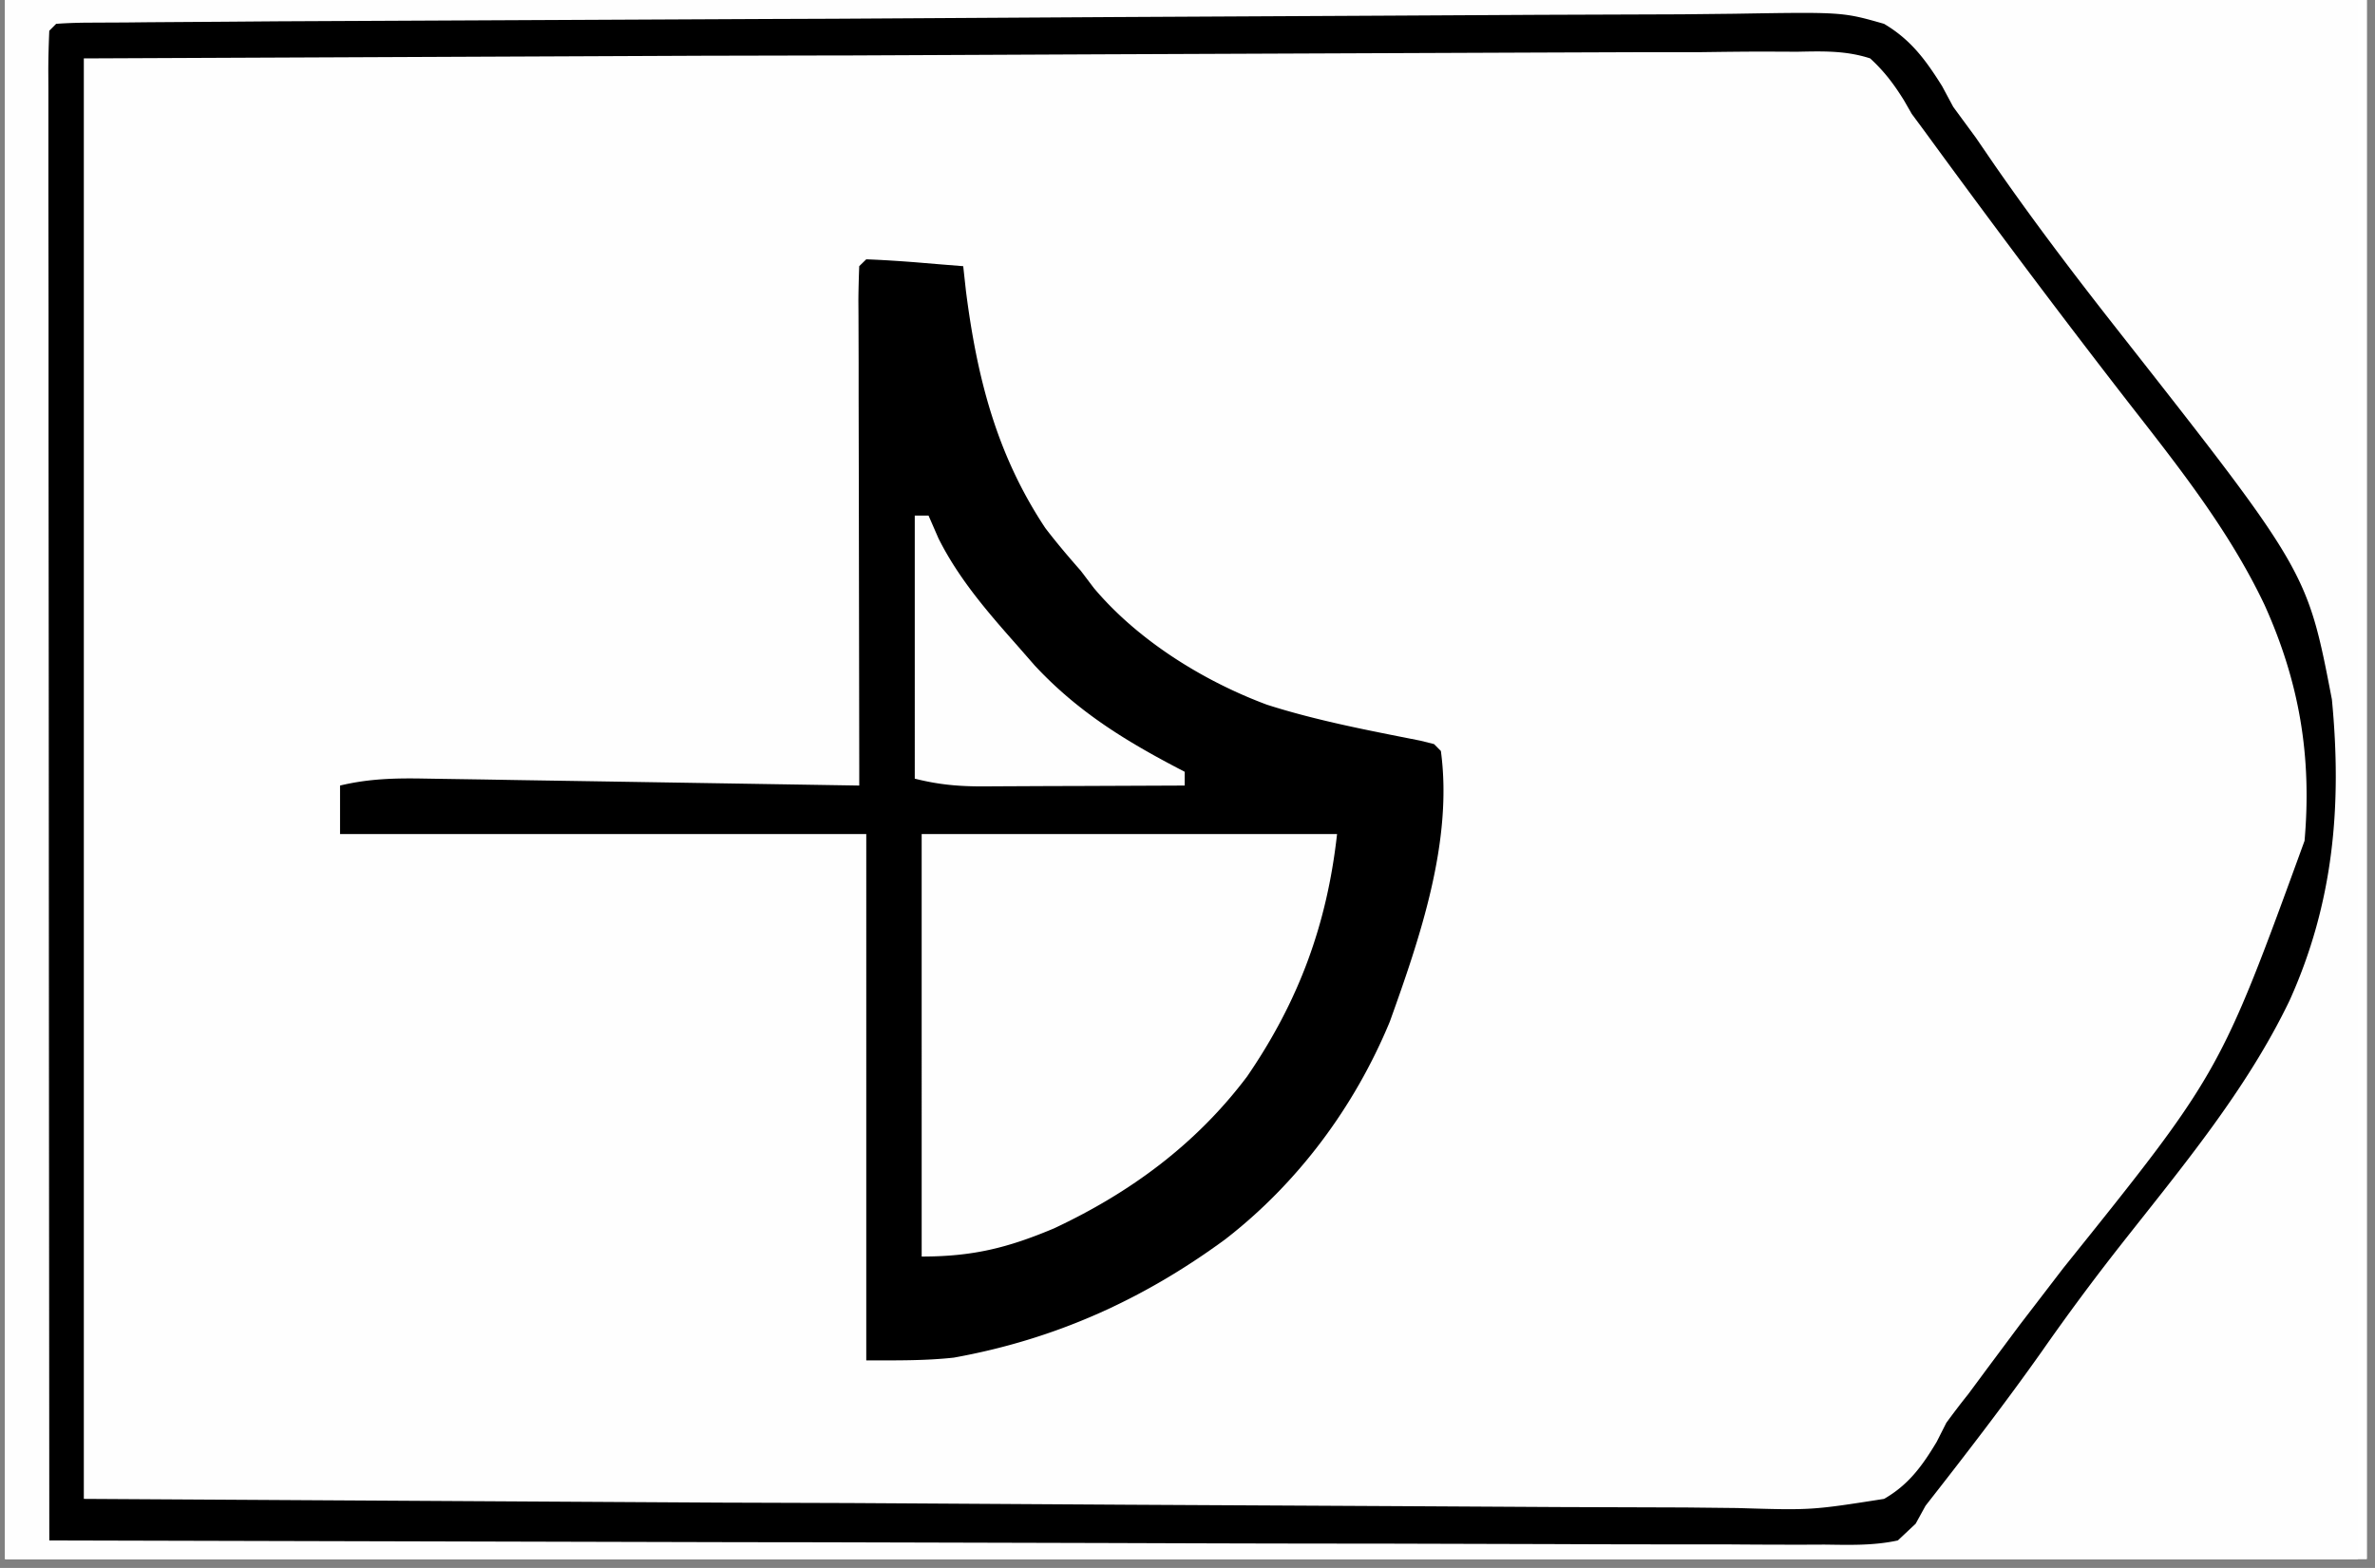 <?xml version="1.0" encoding="UTF-8"?>
<svg xmlns="http://www.w3.org/2000/svg" xmlns:v="https://vecta.io/nano" width="265" zoomAndPan="magnify" viewBox="0 0 198.75 131.25" height="175" preserveAspectRatio="xMidYMid meet">
  <rect x="0" y="0" width="198.75" height="131.25" fill="#808080" stroke="none"/>
  <style>.B{clip-rule:nonzero}.C{fill:#fefefe}</style>
  <defs>
    <clipPath id="A">
      <path d="M.441 0h197.621v130.504H.441zm0 0" class="B"></path>
    </clipPath>
    <clipPath id="B">
      <path d="M.441 0h196.875v130.504H.441zm0 0" class="B"></path>
    </clipPath>
    <clipPath id="C">
      <path d="M7 0h190.316v130.504H7zm0 0" class="B"></path>
    </clipPath>
    <clipPath id="D">
      <path d="M28 0h169.316v130.504H28zm0 0" class="B"></path>
    </clipPath>
    <clipPath id="E">
      <path d="M28 0h169.316v114H28zm0 0" class="B"></path>
    </clipPath>
    <clipPath id="F">
      <path d="M4 0h193.316v130.504H4zm0 0" class="B"></path>
    </clipPath>
    <clipPath id="G">
      <path d="M37 0h160.316v130.504H37zm0 0" class="B"></path>
    </clipPath>
    <clipPath id="H">
      <path d="M49.574 0h147.742v130.504H49.574zm0 0" class="B"></path>
    </clipPath>
    <clipPath id="I">
      <path d="M85 0h112.316v130.504H85zm0 0" class="B"></path>
    </clipPath>
    <path id="J" d="M.441 0h197.621v130.504H.441zm0 0"></path>
    <path id="K" d="M-19.875-13.125h238.5v157.5h-238.5z"></path>
  </defs>
  <g clip-path="url(#A)" fill="#fff">
    <use href="#J"></use>
    <use href="#J"></use>
  </g>
  <g clip-path="url(#B)">
    <g fill="#fff">
      <use href="#K"></use>
      <use href="#K"></use>
    </g>
    <use href="#K" class="C"></use>
  </g>
  <g clip-path="url(#C)" class="C">
    <path d="M719.328-551.109h8.141 10.313 3.66 4.879 1.43l3.23.07.586.586.074 2.363v1.563l-.012 1.73v1.82l-.008 6.117v4.375l-.008 9.492-.02 13.926-.016 22.891v1.383l-.02 13.699-.027 39.621.383 81.66.082 8.008.016 1.996.32 50 .008 2.246.105 26.883.074 18.27.113 28.766.09 25.168.016 6.605.027 11.566.008 4.441.012 6.152.008 1.844v3.18c-.062 1.285-.293 2.406-.648 3.641-6.008.762-12.035.664-18.09.664l-3.586.008-9.836.02-10.625.02-18.437.023-26.828.035-13.828.027-29.934.047h-1.324l-40.789.063h-1.305l-43.48.07-25.535.035-89.488.461-80.559.383-12.277.008-34.258.02h-10.898l-35.52.023-36.773.02-20.535.016-17.344.012c-2.949-.012-5.895 0-8.832 0h-8.078l-2.93.008c-1.312.008-2.637 0-3.949-.008l-2.23.008-1.695-.223c-1.164-1.738-1.164-1.738-1.305-3v-1.492l-.008-1.73.008-1.918v-2.031-5.621-6.109-10.707-15.926l.008-26.785v-26.527-8.359l.02-62.805.008-59.418v-12.492l.008-46.617v-8.336-23.223l.012-29.922.008-15.836v-10.555-6.031l.008-6.48v-5.141c.07-1.187.07-1.187.656-2.344 2.301-.77 4.484-.645 6.883-.629h1.676l3.754.02 11.258.023h1.285l36.461-.098 10.262-.043 13.152-.055 54.797-.211 1.367-.008 104.738-.32 58.359-.145 55.914-.133 121.391-.461 30.359-.148 1.645-.012 63.426-.176M7.016 188.652l52.945-.219 12.055-.039 21.656-.098 22.238-.078 13.715-.062 10.52-.027 4.313-.027 5.887-.008 1.723-.035c1.605.027 2.91.117 4.438.594 1.668 1.352 2.852 2.887 4.059 4.645l1.773 2.387 1.777 2.504c2.563 3.598 5.164 7.148 7.855 10.645l.949 1.242 4.27 5.496c6.648 8.496 13.406 17.57 15.641 28.34.691 8.184-.559 14.977-3.914 22.441-2.824 5.93-6.613 11.195-10.707 16.309l-4.934 6.32-1.059 1.359-5.68 7.406-1.172 1.508a29.48 29.48 0 0 0-2.449 4.059c-1.387 2.563-2.852 4.793-5.246 6.496-4.598 1.617-9.766 1.102-14.559.996-1.484-.008-2.965-.008-4.457 0-3.187 0-6.371-.027-9.559-.07l-13.832-.109-22.441-.16-23.16-.184-10.633-.047-52.012-.426zm0-183.762l52.688-.594 10.668-.07 1.359-.012 21.543-.266 22.141-.203 13.645-.168 10.492-.062c1.43 0 2.855-.027 4.285-.07 8.754-.277 8.754-.277 12.668 1.445 3.586 2.879 5.984 6.695 8.309 10.602 1.547 2.512 3.32 4.836 5.098 7.191l1.977 2.715c2.016 2.727 4.102 5.379 6.207 8.043 4.926 6.297 9.676 12.633 12.598 20.145l.539 1.242c2.016 5.16 2.133 11.105 1.449 16.559-.43 2.273-1.227 4.352-2.098 6.473l-.559 1.395c-4.191 10.215-11 18.668-17.77 27.297l-7.484 9.848a66.13 66.13 0 0 1-1.582 2.039c-.941 1.227-.941 1.227-1.562 2.699-1.117 2.008-2.039 3.027-3.957 4.332-4.625 1.164-9.633.73-14.355.66h-4.457a868.91 868.91 0 0 1-9.578-.047l-13.855-.07-22.469-.105-21.828-.117-1.375-.008-10.633-.035-52.102-.277zm463.438-1.242l1.535-.008 1.652-.012 1.777-.008 5.883-.027 4.234-.023 13.859-.055 1.195-.008 28.586-.074h1.285l20.73-.086 21.305-.07 11.957-.055 11.227-.027 4.129-.027h5.629l1.648-.035c1.547.027 2.789.125 4.262.605 1.652 1.348 2.852 2.883 4.059 4.633l.879 1.199 2.344 3.363c2.465 3.563 5.031 7.031 7.711 10.441 18.402 23.473 18.402 23.473 20.703 34.172.922 7.473.434 14.578-2.449 21.555-2.504 5.762-5.672 10.688-9.492 15.641l-2.148 2.824-3.539 4.652-7.895 10.574c-6.809 9.305-6.809 9.305-9.594 12.102a37.83 37.83 0 0 1-2.398.078l-1.57.008h-1.758l-1.836.012-6.172.016-4.402.02-9.496.035-13.742.043-22.289.07-21.652.082h-1.367l-10.535.035-51.691.176V4.313c5.219-.656 5.219-.656 7.438-.664m-7.437 184.43l56.617-.383 6.684-.035h1.348l21.547-.16 22.113-.133 13.633-.105 10.465-.039 4.289-.043c8.824-.168 8.824-.168 12.215.898 2.848 1.855 4.277 4.555 5.797 7.535.648.926 1.32 1.828 2.016 2.719l1.82 2.504 7.828 10.43c15.668 20.41 15.668 20.41 17.629 30.441 1.02 8.188.035 15.219-3.043 22.887-2.949 6.625-7.387 12.254-11.762 17.969l-4.457 5.844-1.199 1.563-9.117 12.234c-3.676 5.031-3.676 5.031-4.934 6.453-1.777.594-3.012.656-4.875.664l-1.98.02-2.184.008-2.297.02-6.32.043-6.738.043-13.031.082-10.484.063-74.094.281-5.637.012h-8.684-3.125-4.18-1.234c-2.754-.012-2.754-.012-4.047-.656l-.223-21.719-.105-10.102-.25-89.336m-108.484-.207l9.605-.16a172.33 172.33 0 0 0 6.188-.148c9.859-.426 9.859-.426 13.891 1.09 3.375 2.523 5.398 5.977 7.34 9.633 1.191 2.141 2.672 4.031 4.172 5.949l1.688 2.246 4.219 5.547 1.242 1.617 2.379 3.109c6.559 8.574 12.535 17.266 14.309 28.133.703 6.188.02 11.656-2.414 17.445l-.488 1.109-.508 1.164c-2.297 5.148-5.031 9.621-8.547 14.043-1.641 2.113-3.195 4.297-4.777 6.453a315.67 315.67 0 0 1-8.102 10.617c-3.242 4.094-6.25 8.363-9.277 12.617-.656.898-.656.898-1.234 1.473-.797.055-1.598.082-2.398.07l-1.57.012-1.758-.012h-1.836-6.172-4.402c-3.168 0-6.336 0-9.496-.008H342.84l-22.289-.016c-7.219 0-14.434-.012-21.652-.012h-11.902l-51.691-.035-.578-121.156 52.906-.316 16.441-.117 20.531-.078 1.82-.012 7.184-.008 20.922-.25m339.906-1.125l1.535-.027 1.688-.008 1.801-.02 5.984-.062 4.277-.043 14.086-.125 1.207-.008 23.809-.145 5.238-.016 1.313-.008 21.047-.187 21.633-.152 12.137-.105 11.426-.055 4.188-.062c8.602-.203 8.602-.203 12.09 1.191 2.941 2.309 4.699 5.426 6.355 8.707.793 1.512 1.77 2.844 2.809 4.191l.938 1.27.918 1.234 1.012 1.387 5.723 7.652c15.313 20.313 15.313 20.313 17.02 31.789.781 7.309-.348 14.16-3.32 20.891-2.426 5.184-5.434 9.883-8.852 14.473l-.797 1.082-5.266 7.012-3.445 4.582-1.738 2.254c-1.66 2.141-3.008 4.234-4.227 6.652-1.711 3.188-3.469 5.98-6.543 7.98-3.691 1.074-7.516.691-11.309.406-7.34-.523-14.645-.371-21.996-.203l-12.453.223-1.332.027-33.527.184h-1.387c-7.73 0-15.465-.008-23.195-.016l-43.711-.035V188.078c2.086-1.051 2.699-1.305 4.867-1.332M305.617 4.012l21.777-.23 16.367-.203 14.746-.16 7.68-.105c12.648-.312 12.648-.312 17.449 1 2.453 1.477 3.926 3.285 5.328 5.754.391.801.773 1.609 1.125 2.414.703 1.563 1.695 2.844 2.746 4.191l1.098 1.508 5.098 6.973 1.039 1.41 5.602 7.52 1.16 1.555 2.211 2.91c5.363 7.113 9.125 13.734 10.352 22.738.746 7.199-.844 13.672-3.746 20.238-3.277 7.141-7.68 13.078-12.527 19.23l-5.797 7.582-.867 1.152-4.82 6.598-1.059 1.395c-1.18 1.57-1.18 1.57-2.004 3.277-1.191 1.996-2.336 3.559-4.359 4.711-4.598 1.246-9.598.809-14.309.73-1.473-.012-2.949-.012-4.422 0a857.69 857.69 0 0 1-9.508-.055l-13.73-.078-22.293-.117-21.641-.133h-1.367l-10.555-.035-51.664-.312.578-120.578 70.313-.879"></path>
  </g>
  <g clip-path="url(#D)">
    <path d="M587.008 203.727v96.23l-34.266.449-1.668.02-37.027.188h-4.695-7.367-2.707-3.676-2.086l-1.527-.07-.574-.586-.074-3.703v-1.18-3.961-2.832l.012-7.699v-8.031l.016-15.234.012-17.34.035-35.672 43.477-.328 18.387-.141 7.137-.055 2.086-.016 12.668-.012c2.5-.035 4.961-.258 7.445-.531 1.5-.07 1.5-.07 4.395.504m-258.781 3.047c8.488 3.852 15.625 10.051 21.059 17.586 4.457 6.48 7.082 13.691 8.129 21.469l.152 2.539.09 1.66c.301 10.281-2.781 19.629-7.465 28.676-4.172 6.922-9.961 12.605-16.965 16.617-3.18 1.625-6.473 2.902-9.844 4.059l-1.793.629c-7.82 2.273-17.57 2.043-25.477.242-8.684-2.246-16.559-7.105-23-13.266-6.898-7.191-10.379-15.793-13.211-25.176-1.41-6.813-1.172-15.883.613-22.613.641-1.777.641-1.777 1.445-3.586l.488-1.121c3.578-8.031 8.371-15.703 15.535-21.039 2.316-1.617 4.715-3.082 7.156-4.5l1.5-.887c12.668-6.918 28.422-6.348 41.586-1.289M791.949 20.215c3.703 1.813 6.926 4.004 10.023 6.703l1.426 1.172c6.383 5.441 11.328 12.395 14.223 20.277 2.887 9.57 3.125 19.184.898 28.906-2.309 8.992-6.66 15.996-13.07 22.691l-1.117 1.223c-5.359 5.719-11.852 9.039-19.156 11.523-1.715.516-3.453.898-5.219 1.164l-1.207.195c-9.25 1.254-18.395.168-27.086-3.195-7.996-3.348-14.812-9.172-20.23-15.875-5.023-7.066-7.785-14.887-8.84-23.445l-.266-1.883c-.879-7.793.113-16.379 3.168-23.621 3.852-8.105 9.039-15.371 16.219-20.863 14.512-9.645 34.113-12.359 50.234-4.973m-72.621-571.324h8.141 10.313 3.66 4.879 1.43c1.082 0 2.156.035 3.23.07l.586.586c.055.781.074 1.57.074 2.363v1.563l-.012 1.73v1.82l-.008 6.117v4.375l-.008 9.492-.02 13.926-.016 22.891v1.383l-.02 13.699-.027 39.621.383 81.66.082 8.008.016 1.996.32 50 .008 2.246.105 26.883.074 18.27.113 28.766.09 25.168.016 6.605.027 11.566.008 4.441.012 6.152.008 1.844v3.18c-.062 1.285-.293 2.406-.648 3.641-6.008.762-12.035.664-18.09.664l-3.586.008-9.836.02-10.625.02-18.437.023-26.828.035-13.828.027-29.934.047h-1.324l-40.789.063h-1.305l-43.48.07-25.535.035-89.488.461-80.559.383-12.277.008-34.258.02h-10.898l-35.52.023-36.773.02-20.535.016-17.344.012c-2.949-.012-5.895 0-8.832 0h-8.078l-2.93.008c-1.312.008-2.637 0-3.949-.008l-2.23.008-1.695-.223c-1.164-1.738-1.164-1.738-1.305-3v-1.492l-.008-1.73.008-1.918v-2.031-5.621-6.109-10.707-15.926l.008-26.785v-26.527-8.359l.02-62.805.008-59.418v-12.492l.008-46.617v-8.336-23.223l.012-29.922.008-15.836v-10.555-6.031l.008-6.48v-5.141c.07-1.187.07-1.187.656-2.344 2.301-.77 4.484-.645 6.883-.629h1.676l3.754.02 11.258.023h1.285l36.461-.098 10.262-.043 13.152-.055 54.797-.211 1.367-.008 104.738-.32 58.359-.145 55.914-.133 121.391-.461 30.359-.148 1.645-.012 63.426-.176m-23.32 3.594l-7.457.012-79.953.156-2.301.012-36.918.07-38.18.078-21.324.035-77.324.668-19.949.133-7.039-.02a3684.45 3684.45 0 0 1-9.301-.016l-32.492-.027h-1.766c-39.449-.008-78.898.117-118.348.238l-24.082.063-27.738.082-14.434.043-12.117.035-6.145.02-6.629.027h-1.973l-1.773.008h-1.547l-1.145.078-.578.578c-.051.863-.078 1.73-.07 2.594l-.008 1.703.008 1.91v2.004 5.578 6.043 10.609l.008 15.777v26.527l.012 36.223.008 58.75.008 57.094v1.777l.008 53.648v1.668l.027 110.547 97.566-.043h1.207l50.555-.07 88.238-.145 286.492-.586 18.793-.051 27.578-.082 1.184-.008 8.023-.02 10.262-.035 3.664-.008 4.902-.016h1.445c1.086-.012 2.176-.047 3.258-.09l.586-.578c.055-1.285.07-2.566.07-3.844v-1.242-4.164-3l-.008-8.301v-8.949l-.008-17.66-.008-14.566-.242-175.152-.016-4.332v-2.164l-.012-4.336-.07-35.742-.078-37.48-.047-20.746-.035-17.367-.016-8.805-.02-8.055v-2.902l-.016-3.961v-2.207c-.09-2.699-.355-5.371-.656-8.062l-52.082.043m81.055 752.406l.578.578.461 3.461c.895 6.898 2.645 13.301 6.48 19.168 1.109 1.422 2.254 2.734 3.488 4.039l.969 1.102c4.082 4.438 9.355 7.281 14.965 9.332 2.945.844 5.867 1.215 8.914 1.527 1.801.211 1.801.211 3.539.789.195 10.367-.594 19.07-5.539 28.371-4.297 7.105-9.898 13.672-17.051 18.008-7.734 4.188-16.066 6.488-24.883 6.406l-1.199-.008-2.895-.027-.121-.965c-1.297-10.016-3.73-17.395-9.855-25.48-4.324-5.379-10.52-8.418-16.68-11.23l-1.367-.676c-2.184-.691-4.312-.734-6.594-.809l-4.777-.258-.586-.574c-.691-9.215 1.402-18.281 5.148-26.652 3.684-7.609 9.34-13.547 16.141-18.457 8.902-5.984 20.141-8.574 30.863-7.645M302.52 20.543c10.234-.055 19.574 1.348 28.629 6.305 2.887 1.66 5.426 3.613 7.875 5.867l1.367 1.25c5.992 5.727 9.816 12.5 12.594 20.25 1.68 6.004 1.262 12.324 1.102 18.504l-1.145.203c-12.18 2.141-12.18 2.141-22.762 8.246-6.391 5.488-10.34 11.758-13.758 19.375-.762 2.66-.816 5.359-.992 8.121-.16 1.73-.16 1.73-.746 3.473-2 1.004-4.184.691-6.367.574-9.391-.699-17.781-3.078-25.664-8.434-7.004-5.184-12.293-11.246-15.898-19.211-3.281-7.652-5.43-16.141-4.793-24.52l.578-.586 3.691-.035c6.453-.258 12.387-3.027 17.871-6.285 1.367-.934 2.652-1.91 3.934-2.949l1.809-1.305c5.141-4.926 8.441-11.043 10.504-17.789.84-3.109 1.32-6.094 1.488-9.305l.109-1.172zM77.129 206.633v44.051l28.93-.055h4.098l2.746-.008h4.152l1.242-.008c.953 0 1.91.035 2.867.07l.578.578c.188 8.805-2.609 17.406-6.781 25.086-2.059 3.516-4.793 6.305-7.707 9.117l-1.367 1.422c-3.992 3.941-8.617 6.207-13.695 8.434l-1.73.766c-5.621 2.254-11.371 2.715-17.391 2.715l-.578-43.484-27.687.109-3.93.008-2.621.008-3.984.008-2.262.012c-1.812-.145-1.812-.145-3.551-1.297 1.152-9.953 2.582-18.98 8.688-27.246l1.172-1.609c3.195-4.137 6.836-7.422 11-10.562l1.492-1.145c6.363-4.449 14.121-6.473 21.73-7.477 1.695-.078 1.695-.078 4.59.508"></path>
  </g>
  <g clip-path="url(#E)">
    <path d="M602.656-516.254v43.48l28.551-.051 4.047-.012h2.707l4.094-.008 1.234-.008 2.82.078.578.578c-.055 8.887-2.227 16.887-6.586 24.594-4.289 6.844-10.211 12.402-17.187 16.422-7.676 3.969-15.711 6.242-24.312 7.094-.871-1.73-.648-3.293-.648-5.23v-1.258l.008-4.164.012-2.879.008-7.59.008-7.742.035-15.187-1.625.027-15.117.23-7.773.113-7.492.117-2.867.043-4.004.063-2.301.035-1.703-.055-.578-.574c-.738-6.418 1.02-13.371 3.355-19.32 3.551-7.82 8.832-14.949 15.766-20.098 9.035-6.063 18.047-8.699 28.973-8.699M282.824-292.488l.574.574c.055 1.359.074 2.699.063 4.059v1.289l-.008 4.223v2.922l-.02 7.707-.008 7.855-.027 15.422 1.715-.043 31.461-.57 2.895.008 6.805.027c.684.977.684.977 1.156 2.316-.578 1.52-.578 1.52-1.73 2.906-1.82.344-1.82.344-4.086.328h-1.27l-4.074-.047-2.512-.008-9.32-.098-21.039-.176v42.895c-3.105.445-5.625.633-8.687.578l-.18-2.059c-.727-8-2.441-14.18-7.039-20.883-4.473-6.203-10.109-10.375-16.91-13.758-4.234-1.77-8.637-2.098-13.164-2.488l-2.113-.23-.578-.578c-.719-8.121.578-17.355 3.953-24.805 2.695-5.066 5.93-9.363 9.949-13.457l1.34-1.359c6.074-5.812 13.191-9.277 21.262-11.398 3.824-.789 7.668-1.422 11.594-1.152M72.492 21.707c1.367.051 2.727.141 4.094.246l2.262.188 1.758.141.23 2.09c.926 7.242 2.559 13.68 6.641 19.832.949 1.242 1.945 2.414 2.977 3.586l1.082 1.43c3.676 4.375 9.168 7.793 14.496 9.773 4.188 1.34 8.547 2.156 12.852 3.012l1.121.281.574.578c1.023 7.539-1.746 15.617-4.27 22.648-2.937 7.109-7.687 13.52-13.793 18.242-6.898 5.063-14.273 8.371-22.699 9.891-2.434.266-4.883.23-7.324.23V69.816H28.457v-4.059c2.359-.566 4.523-.629 6.949-.586l1.199.02 3.906.059 2.715.047 7.129.113 7.277.117 14.273.23v-1.641l-.023-15.332-.012-7.887-.016-7.598v-2.902l-.012-4.059-.008-1.227c.008-.937.035-1.891.07-2.832zm376.621-314.195c.594 1.934 1.109 3.809 1.457 5.805 1.262 7.094 4.188 13.777 8.762 19.398 1.172 1.313 2.395 2.574 3.684 3.781l1.012.977c5.371 5.008 11.629 6.926 18.688 8.566l6.957 1.465a48.9 48.9 0 0 1-1.199 12.863l-.391 1.75c-1.703 7.262-4.25 14.07-9.418 19.594l-.816.879c-6.914 7.457-14.691 12.395-24.43 15.414-3.809.957-7.348 1.293-11.262 1.098-.648-9.41-.641-18.793-.613-28.223l.008-4.625.027-11.211-10.598.211-3.703.082c-11.211.223-11.211.223-22.406.844-2.289.141-3.531.176-5.645-.836l-1.102-.879c.215-1.41.215-1.41.578-2.902 1.703-.852 3.211-.648 5.121-.641h1.25l4.023.012h2.484l9.207.016 20.789.035v-42.898c5.219-.648 5.219-.648 7.535-.574"></path>
  </g>
  <g clip-path="url(#F)">
    <path d="M530.117.195l32.168-.312 15.074-.141 13.031-.117 6.773-.059 6.293-.047a107.31 107.31 0 0 0 3.363-.063c2.078.027 3.711.133 5.684.801 2.148 1.883 3.672 3.984 5.219 6.375l1.445 1.969 1.199 1.723c2.461 3.516 5.035 6.926 7.633 10.324 20.516 26.82 20.516 26.82 21.953 37.793.773 8.32-.098 16.211-3.488 23.855l-.93 2.016-.723 1.598c-2.262 4.574-5.52 8.434-8.672 12.422-2.176 2.742-4.262 5.547-6.328 8.371l-9.242 12.445-.789.984c-.957 1.281-.957 1.281-1.652 2.871-1.098 2.039-2.074 3.32-3.887 4.785-3.844 1.242-8.141.816-12.117.754l-3.801.008c-3.461.008-6.93-.02-10.395-.055l-11.016-.023a3072.07 3072.07 0 0 1-18-.055l-32.52-.027-16.402.035-30.109.02h-5.176-7.086-5.687l-1.234-.082-.578-.574c-.055-1.617-.078-3.242-.07-4.867l-.008-1.562v-5.23-3.727-10.176-10.609-17.832-20.652-17.691-10.574-9.953-3.656l.008-4.98-.008-1.484a108.87 108.87 0 0 1 .078-3.383l.578-.574c1.109-.047 2.219-.055 3.328-.047l2.148.008 1.164.012 6.203.027h1.297L487.48.711l25.477-.34 1.801-.016 3.816-.035 11.543-.125m-67.102 4.117v121.156l52.711.047 10.66-.012h1.352l21.559.027 22.133.012 13.652.016 10.473-.016 4.297.016 5.867-.016 1.715.035c1.652-.035 2.93-.152 4.492-.684 1.855-1.539 3.238-3.277 4.633-5.223l.984-1.305a145.66 145.66 0 0 0 2.566-3.586c2.594-3.648 5.273-7.234 8.043-10.762 12.523-15.578 12.523-15.578 19.121-34.203.523-7.945-.312-14.746-3.809-21.957-2.352-4.617-5.227-8.707-8.363-12.82l-2.184-2.895-4.785-6.273C623.645 20 619.18 14.105 614.945 8.035c-1.609-2.316-1.609-2.316-3.598-4.297-1.152-.258-1.152-.258-2.449-.223l-1.52-.008-1.668.016-1.766-.008c-1.973-.008-3.941 0-5.914.008h-4.223l-10.309.008-12 .02-21.422.02-20.777.023h-6.43l-19.812.02-7.172.008-12.453.02h-4.137l-5.648.008h-1.641l-1.543.008h-1.316c-2.051.109-4.09.402-6.133.656M4.699 1.996c.816-.062 1.625-.086 2.441-.098l1.609-.008 1.781-.008 1.883-.02 6.305-.043 4.488-.035 41.074-.195 5.496-.02 1.383-.008 22.121-.133 22.711-.117 12.746-.07 12.008-.043 4.395-.047c9.055-.148 9.055-.148 12.527.844 2.246 1.332 3.48 3.02 4.855 5.211l.934 1.742 1.891 2.574 1.586 2.316c3.258 4.695 6.695 9.223 10.227 13.715 15.918 20.262 15.918 20.262 17.984 30.996.852 8.875.145 17.016-3.539 25.195-3.625 7.543-9.055 14.008-14.195 20.551a195.81 195.81 0 0 0-6.551 8.844c-3.109 4.395-6.402 8.664-9.723 12.906l-.824 1.5-1.492 1.402c-2.039.445-4.066.375-6.152.348l-1.914.008a697.89 697.89 0 0 1-6.395-.027h-4.57c-3.293 0-6.578-.008-9.863-.023l-14.246-.039c-7.715 0-15.418-.023-23.125-.051l-23.859-.062-6.953-.008-57.617-.145-.035-49.402-.012-22.934-.016-19.984v-10.59l-.012-9.953v-3.668-4.98l-.008-1.48c0-1.129.035-2.254.082-3.383zm2.316 2.895v120.578l53.297.313 10.777.035 1.367.008 21.801.133 22.391.117 13.801.078 10.602.035 4.34.047c6.188.188 6.188.188 12.277-.766 2.043-1.172 3.195-2.758 4.402-4.773l.809-1.598c.594-.809 1.199-1.609 1.828-2.391l1.617-2.184 1.793-2.406.879-1.18 3.664-4.777c13.121-16.344 13.121-16.344 20.195-35.777.621-7.102-.445-13.316-3.355-19.762-2.922-6.145-7.074-11.406-11.238-16.742-5.887-7.582-11.629-15.254-17.285-23.004l-.992-1.34-.648-1.129c-.844-1.359-1.652-2.434-2.832-3.516-2.031-.664-3.969-.602-6.09-.559l-1.863-.008c-2.051-.012-4.109.016-6.16.043h-4.422l-9.516.035-13.758.055-22.316.09-21.687.098h-1.359l-10.562.023-51.754.223m453.684 179.707c.809-.062 1.625-.082 2.43-.09l1.609-.02 1.773-.008 1.875-.016 6.273-.055 4.477-.035 40.914-.215 5.484-.016 1.367-.008 22.043-.152 22.625-.117 12.703-.086 11.957-.047 4.387-.043c9.027-.16 9.027-.16 12.473.906 2.246 1.453 3.613 3.383 4.879 5.707l.906 1.828c.508.738 1.031 1.457 1.57 2.168l1.227 1.75a294.63 294.63 0 0 0 6.656 9.02l.961 1.25 4.891 6.313c3.871 4.988 7.547 10.004 10.777 15.449l1.027 1.719c3.258 5.922 4.234 12.234 4.406 18.93-.18 7.27-1.875 14.762-5.539 21.102-3.402 5.531-7.297 10.691-11.32 15.777-2.707 3.426-5.281 6.941-7.828 10.5l-9 12.172c-.758.969-.758.969-1.414 2.148l-1.047 1.121c-1.562.301-1.562.301-3.488.32l-2.227.035h-2.461l-2.602.023-7.145.047-6.098.043-21.75.117-3.461.008-48.098.027c-6.223 0-12.434-.008-18.656-.008l-38.137-.027-.035-49.637-.008-23.039-.012-20.07-.008-10.637-.008-10.008v-3.672-5.008l-.008-1.492c.008-1.129.035-2.266.078-3.391zm2.316 3.48l.266 91.234.105 10.293.207 19.629c1.703.852 3.418.656 5.281.656h1.305 4.41 3.215 8.93l5.656-.012 27.047-.051 7.953-.027 37.141-.141 1.492-.012 10.465-.035 12.891-.062 6.664-.023 7.289-.047 2.176.008 1.988-.023 1.715-.012c1.844-.266 2.938-.887 4.453-1.961.949-.992.949-.992 1.73-2.148l.934-1.297.996-1.41 2.164-3 1.137-1.574c1.883-2.59 3.836-5.129 5.789-7.668 13.641-16.77 13.641-16.77 20.859-36.809.418-7.805-.238-14.664-3.656-21.812-2.922-5.762-6.906-10.777-10.832-15.875l-2.297-3.016-3.508-4.59-10.582-14.234-.992-1.348-.648-1.117c-.844-1.359-1.652-2.434-2.832-3.516-2.023-.668-3.949-.605-6.07-.562l-1.848-.008a357.41 357.41 0 0 0-6.145.047c-1.473 0-2.937 0-4.402-.012l-9.48.047-13.707.051-22.227.09-21.598.09-1.348.008-6.676.02-55.41.23M383.363 1.348l1.43.063c1.199 1.012 1.199 1.012 2.324 2.504l1.352 1.766 1.543 2.113 1.855 2.488 6.258 8.523 4.059 5.547 1 1.375c2.023 2.754 4.113 5.441 6.242 8.105 5.75 7.227 10.766 14.551 12.453 23.813.961 7.262.691 14.223-1.844 21.164l-1.637 3.766-.762 1.844c-2.84 6.305-7.109 11.48-11.355 16.887-1.891 2.441-3.727 4.926-5.555 7.422l-1.012 1.395-2.754 3.754-.719.996-2.867 3.934-4.723 6.488-2.121 3.07c-1.605.23-1.605.23-3.711.23l-1.172.02-3.914.008-2.805.02-7.68.016-8.184.035-13.918.055-19.023.07-39.219.125-7.137.02-21.527.035-6.746.008-7.84.008h-2.875-3.895l-2.211.008c-1.687-.07-1.687-.07-2.844-.656V1.996l52.969-.203 10.707-.043 1.359-.012 80.094-.309 3.055-.008c1.117 0 2.238-.039 3.348-.074M235.305 4.891l-.578 120.578 52.855.34 10.695.043 1.359.008 21.613.145 22.203.125 13.695.098 10.504.035 4.305.035c6.195.195 6.195.195 12.258-.828 2.238-1.332 3.461-3.035 4.848-5.211l.949-1.746 1.926-2.594 1.695-2.406c2.574-3.633 5.246-7.191 8-10.687 7.848-10.023 15.285-19.977 17.742-32.75.676-7.344-.551-14.465-3.594-21.203-3.035-5.875-7.277-11.008-11.293-16.238-2.457-3.203-4.855-6.445-7.18-9.746-2.094-2.957-4.262-5.859-6.453-8.754l-.816-1.074-.816-1.047c-.949-1.324-.949-1.324-1.828-2.922-1.109-1.871-2.148-3.301-3.758-4.777-2.91-.914-5.762-.816-8.777-.734h-2.672c-2.426-.008-4.848.027-7.27.07l-7.777.043-14.887.125-16.344.125-90.605.949M4.125 185.758l54.254-.059h12.355l22.203-.027 22.777-.02 14.063-.016 10.766-.012 4.43-.008H151l1.785-.008 1.625.008h1.41c1.43.16 2.352.559 3.586 1.297.879.969.879.969 1.715 2.141l.957 1.32 1.023 1.43 2.184 3.027 1.125 1.563 5.16 7.078 1.012 1.383a293.4 293.4 0 0 0 6.148 8.043c14.934 18.93 14.934 18.93 16.594 30.246.789 9.02-.23 17.242-4.051 25.473-3.914 7.352-9.176 13.938-14.281 20.48l-12.117 15.898-.859 1.137-.809 1.074-.703.934c-.879 1.152-.879 1.152-1.605 2.875l-1.492 1.695c-2.051.535-4.074.453-6.176.418l-1.93.012c-2.137.008-4.277-.02-6.418-.039l-4.586.012c-3.305 0-6.598-.012-9.898-.035l-14.301-.035-23.215-.074-22.547-.07h-1.418l-10.973-.016-53.82-.172zm2.891 2.895v121.156l53.211.453 10.777.063 1.355.008 21.766.195 22.355.16 13.785.125 10.578.055 4.332.051c6.348.223 6.348.223 12.492-1.109 2.91-2.113 4.676-5.023 6.336-8.156.863-1.562 1.93-2.922 3.039-4.316l1.074-1.41 1.063-1.402 1.172-1.547 5.707-7.34c7.309-9.156 14.879-19.336 16.816-31.207.707-7.234-.348-13.93-3.34-20.562-3.934-7.402-9.008-13.918-14.148-20.508l-1.023-1.293-2.039-2.613c-2.762-3.539-5.391-7.164-8-10.812-3.648-5.211-3.648-5.211-7.82-9.988a37.81 37.81 0 0 0-2.406-.07h-5.191l-6.187.008h-4.422-9.531l-13.797.012-22.379.008-21.738.02H58.91l-51.895.023m760.895-4.375l21.152-.105 18.73-.09 9.836-.055 9.172-.027 3.355-.035c3.238-.051 6.313-.043 9.48.633 1.996 1.473 2.992 3.008 4.055 5.219a54.62 54.62 0 0 0 1.379 1.898l1.27 1.797 7.09 9.781 11.699 16.086.844 1.191c4.973 7.047 8.379 13.895 9.59 22.574.609 7.93-.676 15.625-3.695 22.977-3.258 6.746-7.73 12.668-12.32 18.555-2.008 2.586-3.922 5.23-5.824 7.895-5.734 8.008-5.734 8.008-8.707 11.547-.824 1.086-.824 1.086-1.387 2.613-.816 1.613-1.621 2.953-2.953 4.188-2.238 1.367-4.82 1.324-7.379 1.402-2.723.047-5.441.012-8.164-.035l-4.504.012a1135.95 1135.95 0 0 1-10.945-.062l-12.746-.062-22.723-.105-22.07-.117-1.375-.008-5.469-.02-41.855-.187-4.395-.023-5.973-.047-1.785-.008-1.605-.02-1.395-.008-1.039-.078-.586-.578c-.746-6.508-.656-13.086-.648-19.621l-.008-3.203v-8.629-9.074l.008-15.215-.008-17.555v-15.125-9.012-8.469-3.102c0-5.625.117-11.184.656-16.785 27.074-.695 54.16-.828 81.242-.906m-78.34 3.801v120.578l43.242.035 13.324.016h10.996 1.465l52.305-.406 2.75-.043 6.445-.109c3.508-.062 6.996-.086 10.492.047l1.633.051a75.42 75.42 0 0 1 2.84.16c1.395.09 1.395.09 3.418-.336 2.238-1.758 3.906-4.023 5.293-6.508 1.73-2.949 3.734-5.648 5.785-8.383l2.063-2.805 4.891-6.426c7.348-9.543 14.078-18.777 16.156-30.949.797-7.395-.418-14.301-3.133-21.184-2.418-5.211-5.719-9.578-9.234-14.078-1.687-2.195-3.312-4.422-4.945-6.648l-2.051-2.797-1.035-1.402-3.18-4.309-1.066-1.437-1.977-2.672-.934-1.262-.941-1.215c-1.055-1.547-1.055-1.547-1.898-3.426-1.184-2.309-2.219-4.156-4.379-5.656-4.41-1.449-9.371-.961-13.953-.871-1.437 0-2.875 0-4.305-.008a667.56 667.56 0 0 0-10.465.063l-12.18.063-21.742.125-21.09.133h-1.312l-5.23.016-24.969.117-15.055.098-4.199.027-5.719.051-1.695.008-1.543.02-1.332.008c-1.465.117-1.465.117-3.535 1.316M525.598-297.711l58.633-.105 6.922.008h1.395l22.316-.051 22.902-.027 14.125-.035 10.836.008 4.449-.02c9.16-.105 9.16-.105 12.543.801 2.066 1.191 3.238 2.789 4.457 4.84l.754 1.543 1.41 1.82 1.094 1.473 1.293 1.75.684.922 2.406 3.207 8.922 12.152c1.227 1.73 2.477 3.445 3.773 5.133 5.191 6.789 9.516 13.699 10.902 22.293.832 8.148.559 16.156-2.621 23.828-2.555 5.688-5.805 10.715-9.57 15.676l-7.5 10.219c-3.543 4.953-7.242 9.773-11.043 14.535-.93 1.188-.93 1.188-1.746 2.504l-.844 1.277-.711 1.145-1.082.906c-3.625.613-7.191.664-10.867.676l-1.855.008-6.152.016-4.418.027-10.734.035-8.727.035-1.25.012-2.52.008-23.641.09-20.301.078-26.082.105h-1.25l-8.719.035-11.727.047-4.305.016-5.859.02-1.75.008h-1.578l-1.367.008-1.02-.07-.578-.574c-.062-1.625-.078-3.242-.07-4.867v-1.57-5.23-3.738l.008-10.172.008-10.617.012-20.137.008-22.906.035-47.141m27.598 2.559l-5.352.051-8.195.09-2.93.035-3.895.047-2.176.023-1.578.098-.578.578c-.062 1.535-.082 3.063-.07 4.598l-.012 1.484.012 4.938-.012 3.523v9.613 10.023 16.852 19.512 16.719 9.996 9.402 3.453l.012 4.703-.012 1.402c.012 1.066.035 2.133.082 3.199l.578.574c1.836.063 3.656.082 5.484.082h1.766 5.914 4.223 10.297 12.004 22.723 19.484 26.234 8.359 11.273 4.129 5.656 1.641c5.184.043 5.184.043 10.297-.656 1.449-1.059 2.363-2.266 3.375-3.73l.867-1.18 2.719-3.781 1.785-2.477 2.758-3.828c2.133-2.984 4.324-5.895 6.551-8.789 11.082-14.312 11.082-14.312 16.719-31.285.531-6.453-.25-12.91-2.754-18.91l-1.305-2.539-.789-1.52c-2.504-4.57-5.594-8.574-8.789-12.676-2.023-2.621-3.961-5.293-5.887-7.98-2.172-3.039-4.367-6.039-6.664-8.984-2.062-2.656-4.059-5.344-6.012-8.078l-.754-1.059c-1.738-2.449-1.738-2.449-2.398-3.766-62.395-.121-62.395-.121-124.781.242M278.18-407.27h3.48l.578.574c.051 1.34.07 2.672.07 4.004v1.27l-.008 4.172-.012 2.879-.008 7.609-.016 7.75-.027 15.215h1.648l15.324-.027 7.871-.016 7.602-.012 2.902-.008h4.055l1.227-.008c.941 0 1.883.035 2.832.07l.574.586c.145 1.41.145 1.41 0 2.895-1.738 1.164-1.738 1.164-3.547 1.297h-3.543c-1.359 0-2.707-.02-4.066-.027h-2.52l-9.324-.035-21.035-.07v43.473c-1.598.801-2.922.633-4.707.613l-1.926-.008-1.48-.027-.117-.969c-1.262-9.73-3.586-16.484-9.152-24.539l-.844-1.23c-3.258-4.246-8.848-7.727-13.688-9.91l-1.109-.453-1.242-.496c-3.559-1.242-7.039-1.508-10.77-1.652l-3.051-.168-.586-.578a100.27 100.27 0 0 1-.074-4.055v-2.246l.074-1.812.586-.586c1.375-.055 2.734-.07 4.102-.062h1.305l4.277.008h2.965l7.801.02 9.359.008 14.219.027zm0 0"></path>
  </g>
  <g clip-path="url(#G)" class="C">
    <path d="M598.023-508.141v35.367h-35.348c.789-7.91 3-13.207 7.535-19.715 4.555-6.039 10.602-10.387 17.551-13.336 3.383-1.242 6.641-2.316 10.262-2.316M77.129 69.816h34.762c-.844 7.59-3.207 13.988-7.527 20.293-4.262 5.664-9.773 9.723-16.156 12.715-3.879 1.633-6.793 2.359-11.078 2.359zm560.867-537.953c-.133 5.531-1.648 10.813-4.465 15.598a66.73 66.73 0 0 1-3.062 4.109l-1.348 1.707c-4.637 5.512-10.59 8.93-17.25 11.434-3.141 1.102-5.848 1.934-9.215 1.934v-34.781l16.691-.328 5.273-.109 4.117-.07 2.176-.051 2.066-.039 1.793-.035c1.492.055 1.492.055 3.223.633m-187.293-1.227h1.898l2.008.008h2.094l6.57.02 4.465.008 10.926.027c-.566 4.988-.566 4.988-1.277 6.914l-.418 1.137-.441 1.156-.473 1.223c-2.539 6.402-6.195 11.758-11.496 16.223-5.609 4.145-12.055 6.934-18.926 8.133h-2.316v-34.199c2.621-.383 4.805-.656 7.387-.648M301.945 211.844c-.535 5.477-2.301 10.465-5.176 15.152a92.47 92.47 0 0 1-3.523 4.555l-.969 1.262c-4.91 6.063-11.859 9.703-18.98 12.578-1.863.586-3.062.711-4.961.66.133-5.508 1.801-9.945 4.598-14.648 4.715-7.121 10.352-12.715 17.992-16.656 3.711-1.695 6.891-3.098 11.02-2.902m12.738 0c4.73-.242 8.59 1.438 12.746 3.48 7.191 3.992 12.613 9.453 16.82 16.469 2.531 4.453 4.316 9.105 4.625 14.258-3.141-.32-5.68-1.102-8.547-2.398l-1.227-.551c-6.762-3.105-12.277-7.051-16.848-13.008-2.066-3.07-3.664-6.328-5.176-9.703l-.523-1.16c-1.066-2.477-1.598-4.707-1.863-7.387m34.184 46.953c-1.516 8.105-4.773 15.121-9.957 21.52-5.195 5.656-11.996 9.703-19.273 12.031-1.898.559-3.551.719-5.539.656 2.422-8.887 6.07-16.754 12.418-23.527 5.316-4.996 11.566-8.398 18.617-10.281 1.996-.398 1.996-.398 3.734-.398m-81.125.586c4.254-.328 7.707.605 11.594 2.316 6.215 3.313 12.09 7.582 15.961 13.559 6.543 10.902 6.543 10.902 6.711 15.934l-.07 1.813c-6.508-.551-12.199-3.398-17.496-7.086-6.285-4.98-11.277-10.98-14.285-18.473-2.414-6.57-2.414-6.57-2.414-8.062m-155.285 0c-1.02 5.941-3.051 11.551-6.797 16.316-5.719 6.836-12.395 10.637-20.48 14.063-1.109.34-1.109.34-3.426.34.469-6.355 4.074-11.621 7.527-16.789 2.75-3.684 6.02-6.223 9.852-8.719l1.52-.992c3.719-2.355 7.34-4.219 11.805-4.219m-44.027-43.484c-.969 6.234-3.828 11.773-7.68 16.711-5.094 5.84-11.176 10.059-18.395 12.855-1.543.449-3.07.816-4.641 1.16.301-3.238 1.152-5.672 2.645-8.547l.633-1.227c3.609-6.898 8.039-12.215 14.609-16.461 4.082-2.547 7.855-4.863 12.828-4.492"></path>
  </g>
  <g clip-path="url(#H)" class="C">
    <path d="M541.238 39.676c1.57 1.5 2.461 2.965 3.48 4.891 4.73 8.23 11.664 13.441 19.699 18.297-1.555 1.02-2.551 1.172-4.449 1.289-.844 0-1.687 0-2.539-.02h-1.348l-4.27-.035-2.895-.02-7.102-.059c-.445-5.676-.648-11.367-.613-17.066l.008-2.137.027-5.141m-236.977 187.82h1.73v23.188h-23.168l-.586-1.164 1.32-.594c4.297-2.035 7.867-4.359 11.426-7.52l1.145-.969c2.949-2.699 4.625-5.91 6.391-9.465l.605-1.18 1.137-2.297m.574-186.66h1.156v23.77l-11.223.363-3.539.113-2.781.09-1.453.055a61.39 61.39 0 0 1-3.598-.047l-1.16-1.16 1.535-.793c7.031-3.746 13.254-8.621 17.586-15.437a118.91 118.91 0 0 0 3.477-6.953m140.797-428.398l1.742.578c.648 1.223 1.242 2.477 1.809 3.738 1.891 4.02 4.254 7.066 7.457 10.18l1.102 1.109c3.242 3.09 7.102 5.008 11.07 7.008l-.578 1.152h-22.602zm160.496 0h1.164l.621 1.34c3.273 6.863 7.465 12.109 13.5 16.762 2.664 1.813 5.559 3.16 8.477 4.512v1.152h-23.176c-.969-1.926-.648-4.094-.641-6.215v-1.516l.02-4.805.008-3.25.027-7.98M318.25 68.598l1.352.012 4.25.016 2.887.008 7.066.027c-1.66 1.715-3.223 2.949-5.285 4.164-5.27 3.305-9.844 7.406-13.25 12.641a72.61 72.61 0 0 0-2.238 4.609c-.664 1.191-.664 1.191-2.398 2.352V69.238c2.609-.523 4.973-.656 7.617-.641m454.754 156.004h1.156l.789 1.781c2.645 5.746 5.672 10.07 10.227 14.445l1.207 1.207c2.914 2.746 6.242 4.547 9.801 6.332l-.586 1.152c-7.352.105-14.672-.211-22.016-.578-.762-2.289-.648-4.465-.637-6.852l.008-1.508.016-4.785.012-3.25.023-7.945m-461.793 30.141c1.59-.055 3.16-.062 4.75-.055h1.438l4.563.016 3.098.012 7.59.027-.578 1.738c-.977.621-.977.621-2.246 1.234-5.68 3.027-10.43 7.316-13.98 12.676-1.66 2.844-3.16 5.762-4.633 8.703h-1.164c-.035-5.371.063-10.727.258-16.09l.07-2.227.074-2.113.063-1.91.121-1.437zM523.148 68.023l2.246.008 2.805.008 8.984.043v24.344h-1.164l-.613-1.598c-2.859-6.508-6.594-11.895-12.125-16.371-2.246-1.527-4.535-2.84-6.961-4.055l-1.355-.684-.961-.48v-.578c3.082-.434 6.027-.648 9.145-.637M76.551 43.156h1.152l.836 1.918c1.723 3.434 4.172 6.23 6.703 9.09l1.34 1.535c3.699 3.977 7.793 6.438 12.559 8.906v1.152l-8.531.035-2.91.008-4.172.02-1.305.008c-2.043 0-3.684-.148-5.672-.648zm187.996-402.371l1.188.008 3.719.02 2.539.008 6.188.027.035 7.73.012 2.629.016 3.789.008 2.301c-.062 1.918-.281 3.695-.648 5.574l-1.738-.574c-.887-1.379-.887-1.379-1.848-3.152-3.355-5.922-6.871-10.031-12.641-13.664l-2.965-1.953-1.305-.852-.941-.676v-.578c2.824-.461 5.523-.645 8.383-.637m181.086 88.176l1.742.574c.867 1.227.867 1.227 1.809 2.824 4.875 7.875 10.617 12.723 18.465 17.473l-.578 1.152h-21.437zM305.992 254.742v23.188h-1.156l-.699-1.57c-2.238-4.812-4.715-8.613-8.566-12.34l-1.117-1.094c-2.797-2.582-5.922-4.625-9.117-6.676l-1.359-.934v-.574l8.566-.277 2.922-.098 4.188-.133 1.316-.055c1.855-.051 3.246-.035 5.023.563m448.113-1.219h1.246l3.895.02 2.645.008 6.48.035c.383 7.344.676 14.668.578 22.027h-1.738c-1.039-1.484-1.039-1.484-2.176-3.48-1.68-2.895-3.461-5.398-5.789-7.832l-.727-.859v-1.164l-.961-.434c-1.625-.871-3.051-1.891-4.543-2.977l-1.652-1.187c-1.402-1.094-2.625-2.23-3.852-3.516 2.199-.711 4.305-.648 6.594-.641m-676.402 1.219c1.547-.055 3.074-.062 4.625-.055h1.395l4.449.016 3.008.012 7.387.027-.578 1.738c-1.254.879-1.254.879-2.867 1.813-5.93 3.676-10.039 8.086-13.937 13.84l-1.738 2.434-1.164 1.621-1.152-.574-.039-8.641-.008-2.937-.016-4.215v-1.344c0-1.047.023-2.102.063-3.16zm-5.797-25.508l1.164.578v20.871l-23.176.578v-1.156l1.082-.496c6.391-3.027 12.301-7.539 16.484-13.309 1.563-2.309 3.027-4.668 4.445-7.066m184.258-473.027h22.016c.668 11.336.668 11.336.621 16.555l-.008 1.625-.027 3.844h-1.164c-.727-1.109-1.402-2.254-2.059-3.41-3.762-6.336-8.762-11.84-15.242-15.488a83.56 83.56 0 0 0-4.137-1.973zm324.469-115.359h20.863l.586 22.023-1.742-.574c-.746-1.129-1.445-2.273-2.102-3.445-4.129-6.98-9.48-11.551-16.262-15.91l-1.344-.941zm0 0"></path>
  </g>
  <g clip-path="url(#I)">
    <path d="M770.102-31.047h2.902l.578 9.277 1.742.578-.578 1.738h-1.742l.332 1.707.246 1.766-.578.586c-1.996.105-1.996.105-4.055 0l-1.164-1.164 1.164-.574.578-2.32-6.953-.586c.906-2.254 1.465-3.441 2.895-5.246.914-1.164 1.688-2.176 2.316-3.516.586-1.09.586-1.09 2.316-2.246M95.672 155.609l.578 1.164-1.164 1.738c-2.289.723-4.562.625-6.953.578l.578 2.316 1.172-.113c1.598-.098 3.035-.117 4.625.113 1.047.641 1.047.641 1.848 1.492 1.047 1.988 1.047 1.988 1.199 4.059-.73 1.988-.73 1.988-1.582 2.867-1.492 1.137-2.937 1.918-4.687 2.602-1.41 0-1.41 0-3.258-.766-1.633-.977-1.633-.977-2.785-2.129v-2.902h2.316c1.305 1.738 1.305 1.738 2.316 3.48 1.43-.668 2.344-1.191 3.48-2.32.141-1.473.141-1.473 0-2.902l-.586-.574-3.223-.039-1.777.02-1.375.02c-.676-2.043-.656-3.66-.578-5.801l.578-2.316 9.277-.586M539.465-31.516c1.898.504 3.168.922 4.668 2.211.258 1.926.008 3.453-.355 5.359l-.223 1.59 1.164 1.164c-.105 1.215-.105 1.215-.434 2.609l-.32 1.395c-.41 1.207-.41 1.207-1.57 2.371-1.699.176-1.699.176-3.73.184l-2.023.027c-1.777-.211-1.777-.211-2.875-.977-.641-.977-.641-.977-.746-2.82l.105-1.637 2.316-.574 1.164 1.738v1.742h3.469l.586-.578.578-4.059h-3.48v-1.738l1.129-.801 1.188-.941c.473-1.508.473-1.508.586-2.902-1.375-.195-1.375-.195-2.902 0-1.062 1.102-1.062 1.102-1.738 2.316-1.117-.176-1.117-.176-2.316-.574l-.578-1.742c3.32-3.559 3.32-3.559 6.34-3.363m-5.762 186.551h11.016v2.316l-2.324 3.48-2.523 6.098c-.496 1.215-.496 1.215-1.527 3.18-1.223.406-1.223.406-2.324.574-.41-.887-.41-.887-.578-2.316l1.918-4.348.566-1.164 1.574-3.187.707-1.43.453-.887-1.062.363-1.402.469-1.387.473-3.684 1.012zM86.98-29.891c3.906-.074 3.906-.074 5.211.586l-.027 1.027-.078 4.652-.047 1.633-.016 1.574-.027 1.438.195 1.27c.824 1.027.824 1.027 1.738 1.73l-.574 1.738-5.223.586 1.164-12.754-2.902-1.156zm0 0"></path>
  </g>
</svg>
